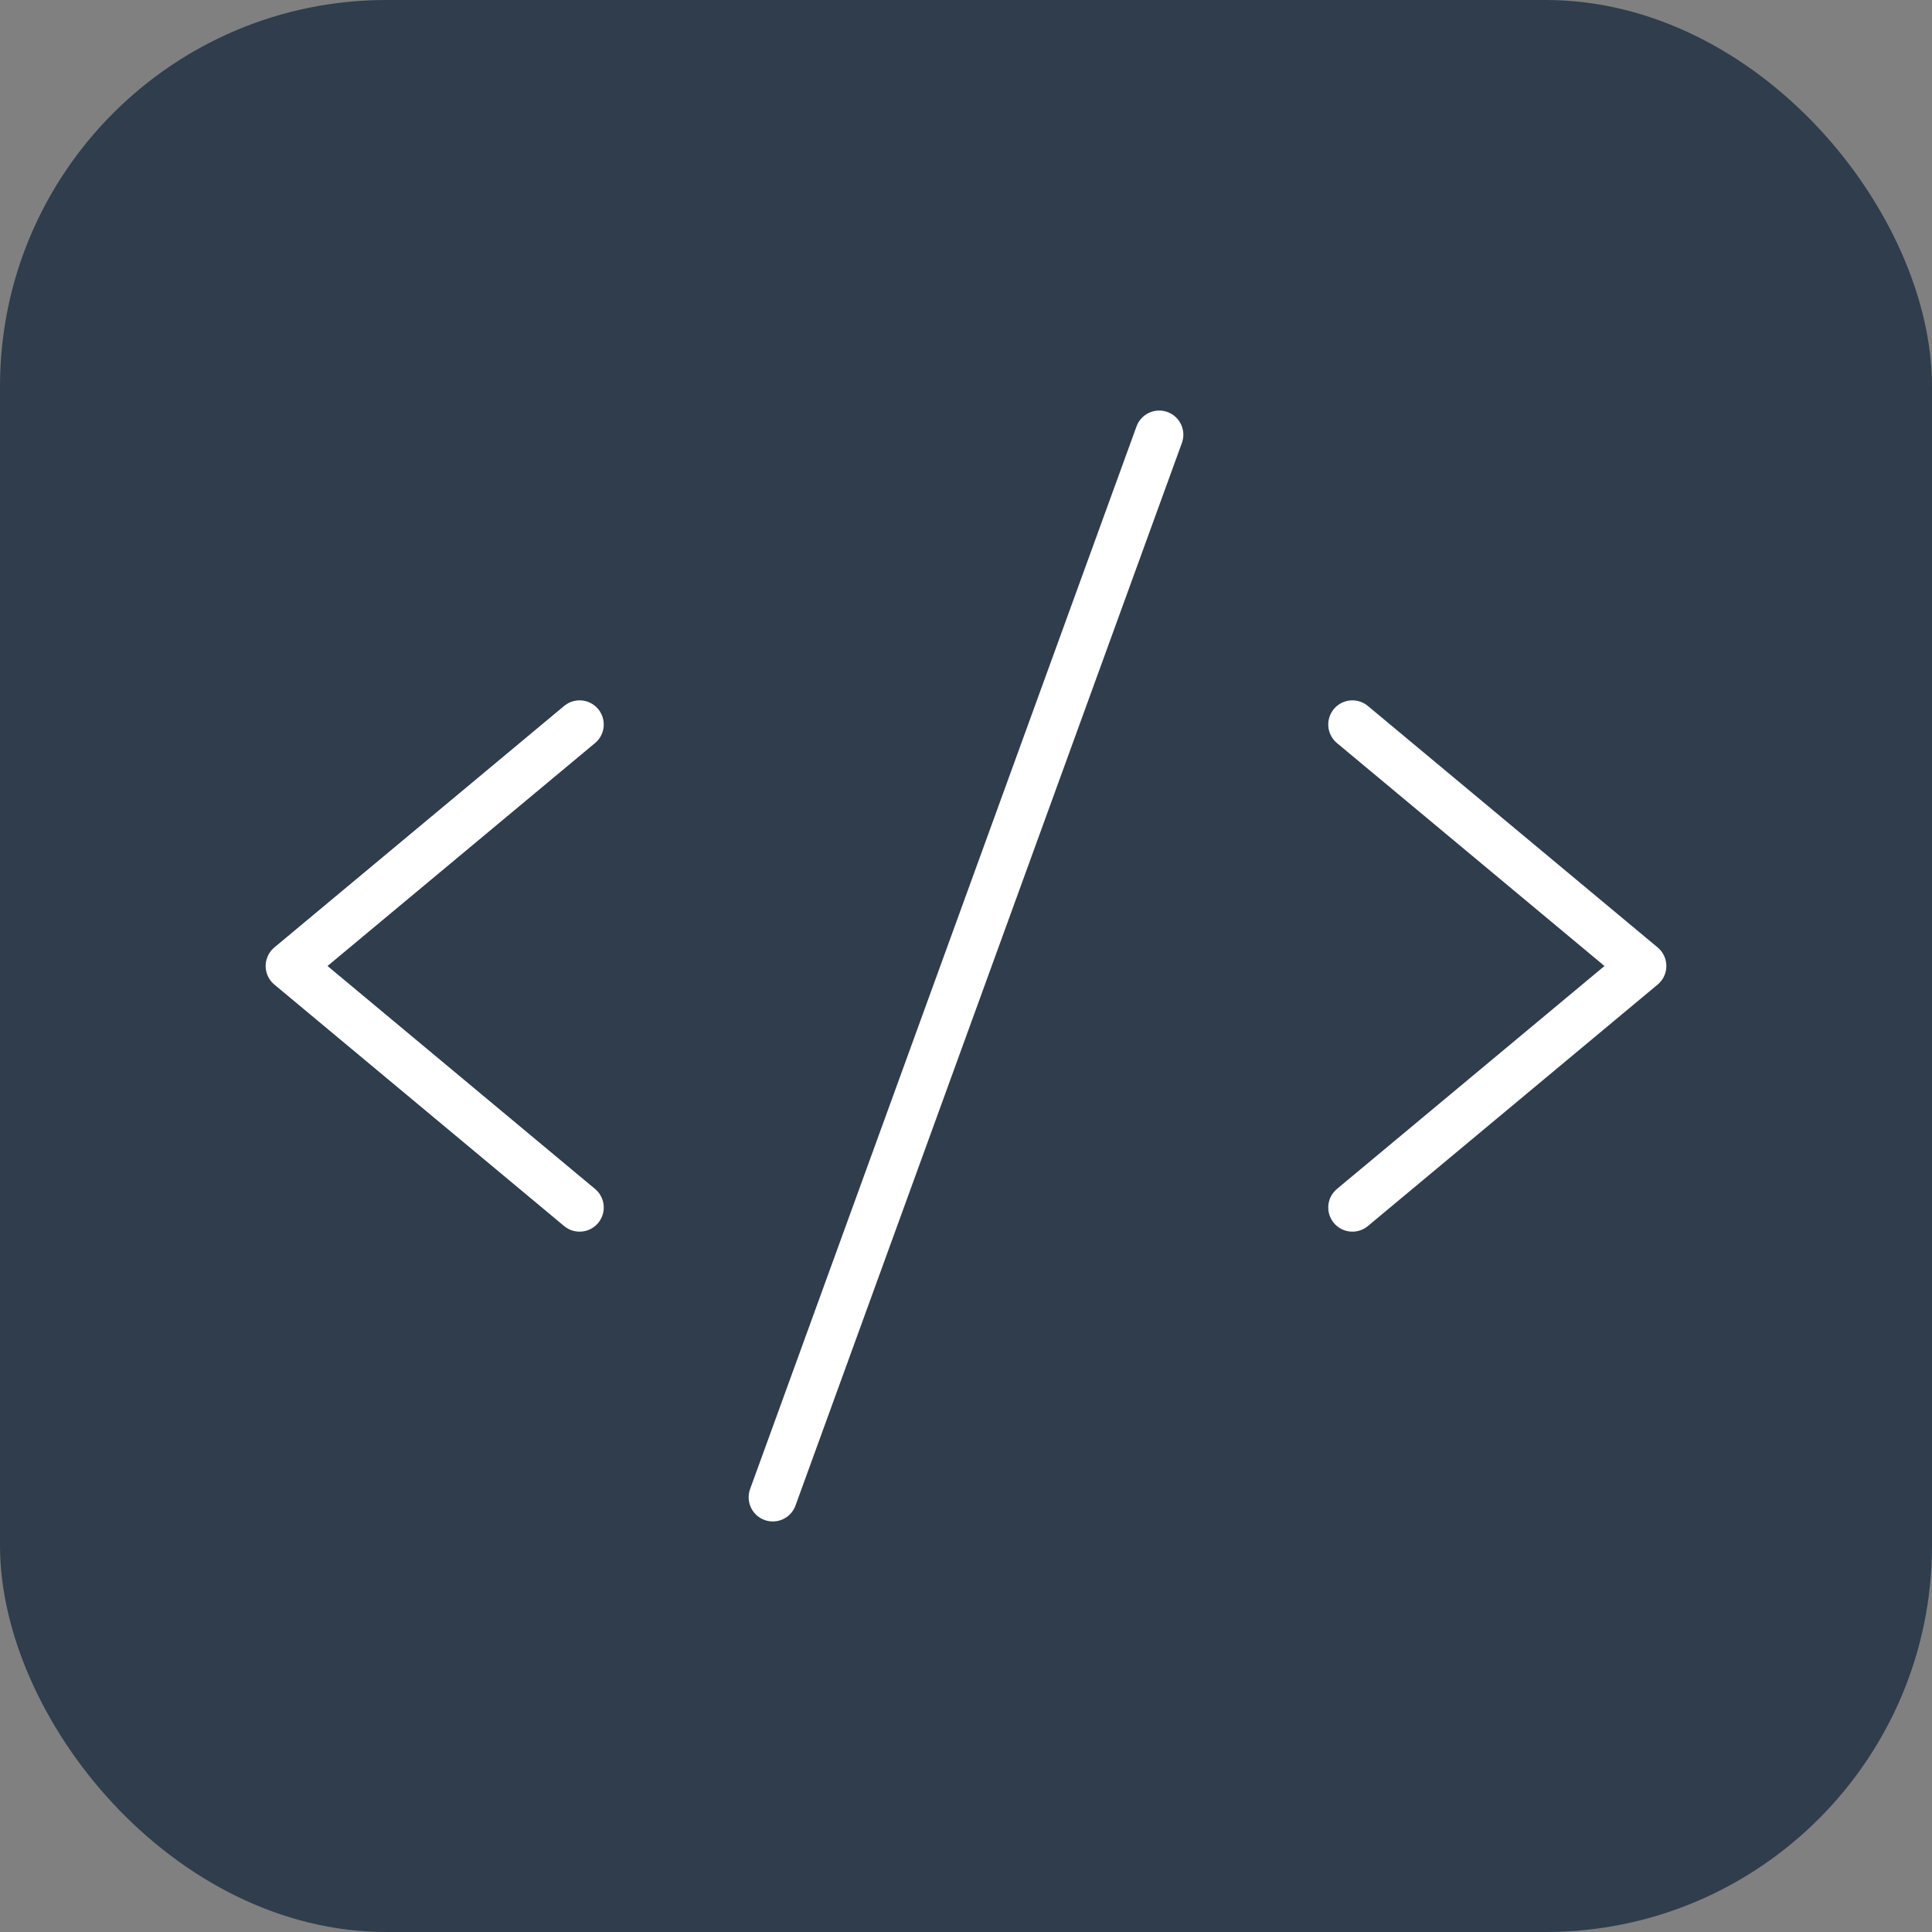 <?xml version="1.0" encoding="UTF-8"?> <svg xmlns="http://www.w3.org/2000/svg" width="40" height="40" viewBox="0 0 40 40" fill="none"><rect x="0" y="0" width="40" height="40" fill="#808080" stroke="none"/> <rect width="40" height="40" rx="8" fill="#2F3D4C"></rect> <path d="M12 15L6 20L12 25" stroke="white" stroke-linecap="round" stroke-linejoin="round"></path> <path d="M28 15L34 20L28 25" stroke="white" stroke-linecap="round" stroke-linejoin="round"></path> <path d="M24 9L16 31" stroke="white" stroke-linecap="round" stroke-linejoin="round"></path> </svg> 
